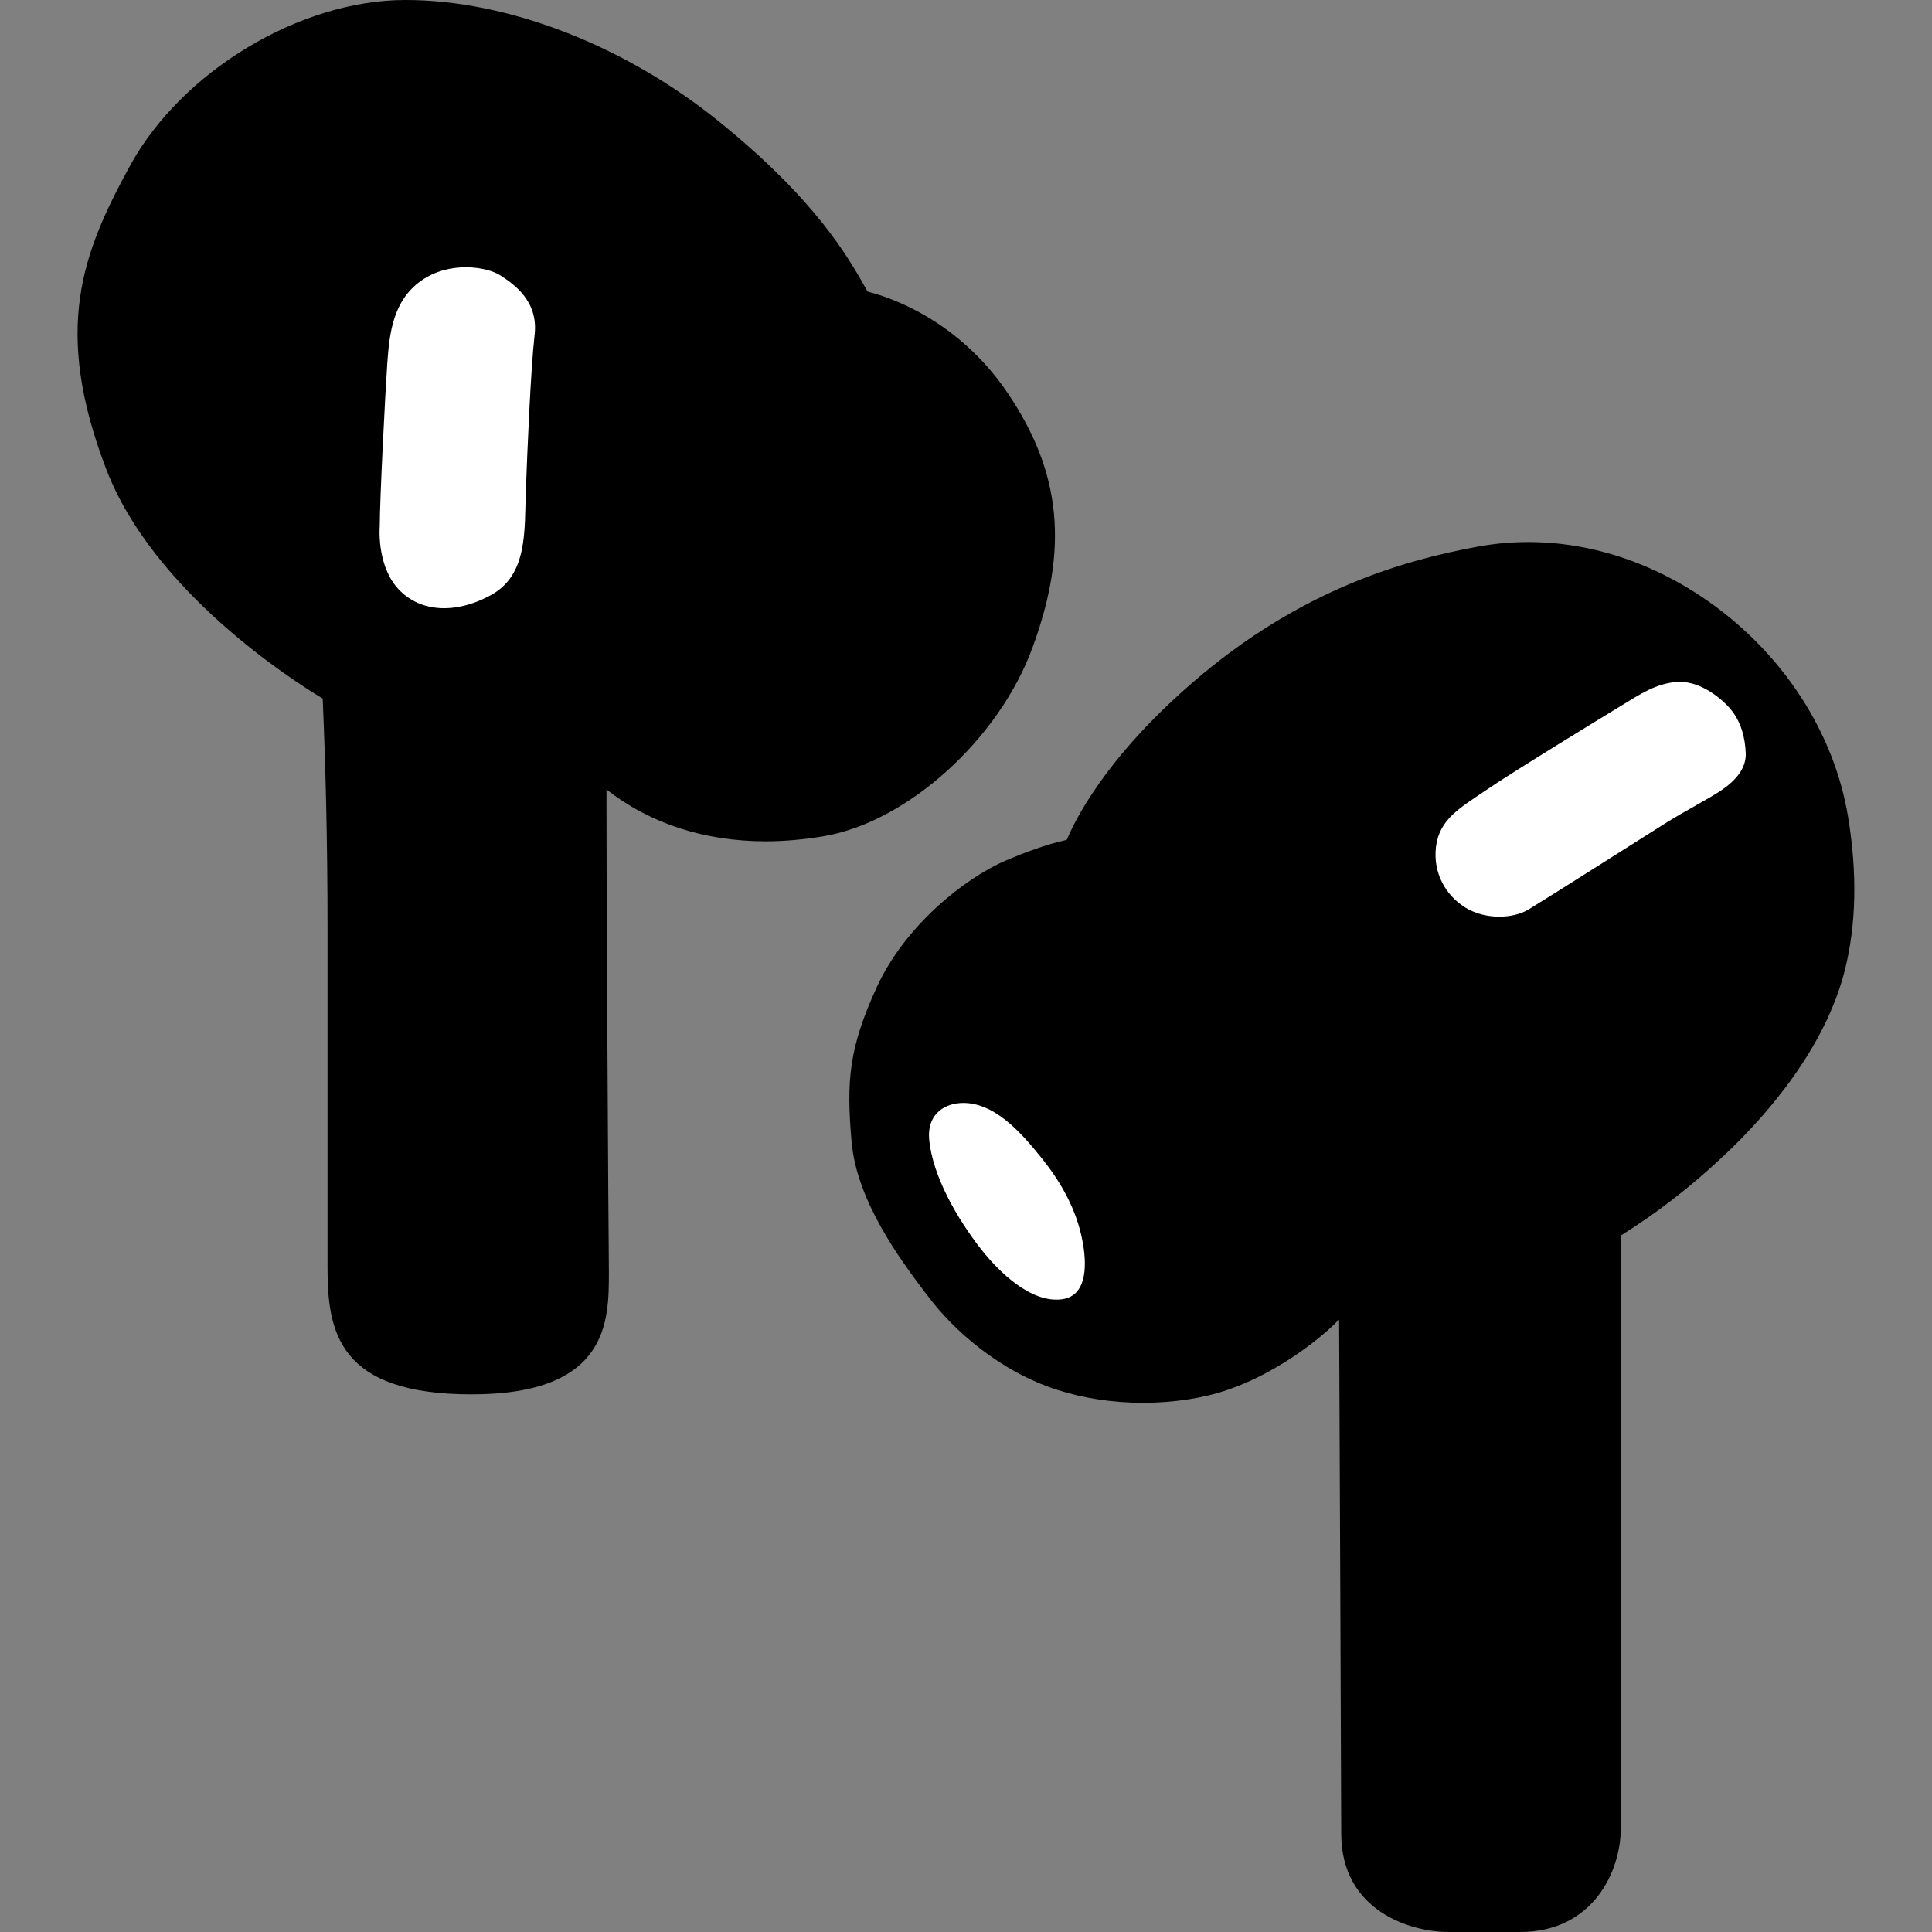 <?xml version="1.0" encoding="utf-8"?>
<!-- Generator: Adobe Illustrator 24.2.3, SVG Export Plug-In . SVG Version: 6.00 Build 0)  -->
<svg version="1.1" xmlns="http://www.w3.org/2000/svg" xmlns:xlink="http://www.w3.org/1999/xlink" x="0px" y="0px"
	 viewBox="0 0 64 64" style="enable-background:new 0 0 64 64;" xml:space="preserve">
<rect x="0" y="0" width="64" height="64" fill="#808080" stroke="none"/>
<style type="text/css">
	.st0{display:none;}
	.st1{display:inline;fill:#21A9D8;}
	.st2{fill:#FFFFFF;}
</style>
<g id="Layer_2" class="st0">
	<rect x="-20.35" y="-11.74" class="st1" width="111.68" height="89.52"/>
</g>
<g id="Layer_1">
	<g>
		<path d="M34.2,21.46c1.21-3.29,0.96-5.81-0.82-8.44c-1.65-2.44-3.92-3.18-4.64-3.36c-0.63-1.13-1.69-3.01-4.88-5.6
			C20.74,1.52,16.84,0,13.43,0c-3.5,0-7.43,2.37-9.14,5.52c-1.54,2.83-2.57,5.36-0.76,10.05c1.56,4.03,6.17,6.98,7.16,7.57
			c0.1,2.32,0.16,4.83,0.16,7.61v11.26c0,2.12,0.37,4.18,4.77,4.18c4.55,0,4.55-2.43,4.55-4.04c0-0.34-0.01-1.31-0.02-2.65
			c-0.02-3.42-0.06-9.24-0.06-13.35c1.43,1.13,3.25,1.72,5.28,1.72c0.62,0,1.26-0.06,1.92-0.17C30.06,27.23,33.09,24.49,34.2,21.46z
			"/>
		<path class="st2" d="M16.57,9.12c-0.45-0.29-1.69-0.48-2.62,0.18c-0.93,0.66-1.05,1.73-1.12,2.73c-0.07,1-0.25,4.53-0.25,5.4
			c0,0-0.11,1.24,0.57,2.03c0.68,0.79,1.86,0.93,3.1,0.26c1.24-0.67,1.12-2.13,1.17-3.48c0.05-1.35,0.16-4.01,0.29-5.15
			C17.84,9.97,17.02,9.41,16.57,9.12z"/>
		<path d="M61.22,27.06c-0.46-2.79-2.15-5.4-4.63-7.14c-2.34-1.64-5.06-2.29-7.65-1.81c-2.32,0.43-5.83,1.36-9.48,4.54
			c-2.89,2.51-3.87,4.57-4.12,5.17c-0.71,0.16-1.39,0.42-2.01,0.68c-1.41,0.61-3.36,2.18-4.29,4.21c-0.91,1.99-1.01,3.07-0.83,5.11
			c0.17,1.97,1.62,3.91,2.4,4.95l0.14,0.18c0.81,1.09,2.36,2.48,4.27,3.09c0.87,0.28,1.85,0.43,2.84,0.43c0,0,0,0,0,0
			c1,0,2-0.15,2.81-0.43c1.47-0.5,2.84-1.5,3.56-2.2c0.04-0.04,0.07-0.08,0.11-0.11c0.01,0,0.01,0,0.02,0
			c0.01,2.28,0.07,15.86,0.07,17.01c0,2.58,2.32,3.26,3.55,3.26h2.37c2.45,0,3.34-2.05,3.34-3.42V40.93
			c1.15-0.72,2.25-1.55,3.44-2.67c1.46-1.38,3.33-3.56,3.98-6.11C61.49,30.65,61.53,28.93,61.22,27.06z"/>
		<path class="st2" d="M34.47,38.32c-0.63-0.78-1.55-1.85-2.66-1.78c-0.61,0.04-1.1,0.44-1.03,1.2c0.11,1.24,0.96,2.67,1.71,3.63
			c0.57,0.73,1.65,1.81,2.69,1.67c0.9-0.12,0.8-1.3,0.68-1.92C35.67,40.08,35.14,39.14,34.47,38.32z"/>
		<path class="st2" d="M55.55,22.59c-0.7,0.05-1.24,0.42-1.8,0.76c-0.56,0.34-3.69,2.25-4.56,2.85c-0.87,0.59-1.5,0.95-1.62,1.84
			c-0.11,0.89,0.33,1.63,0.98,2.03c0.66,0.4,1.56,0.37,2.08,0.06c0.71-0.43,3.87-2.44,4.54-2.86c0.67-0.42,1.46-0.82,1.88-1.11
			c0.42-0.29,0.8-0.69,0.78-1.21c-0.02-0.52-0.16-1.07-0.53-1.49C56.93,23.04,56.24,22.54,55.55,22.59z"/>
	</g>
</g>
</svg>
